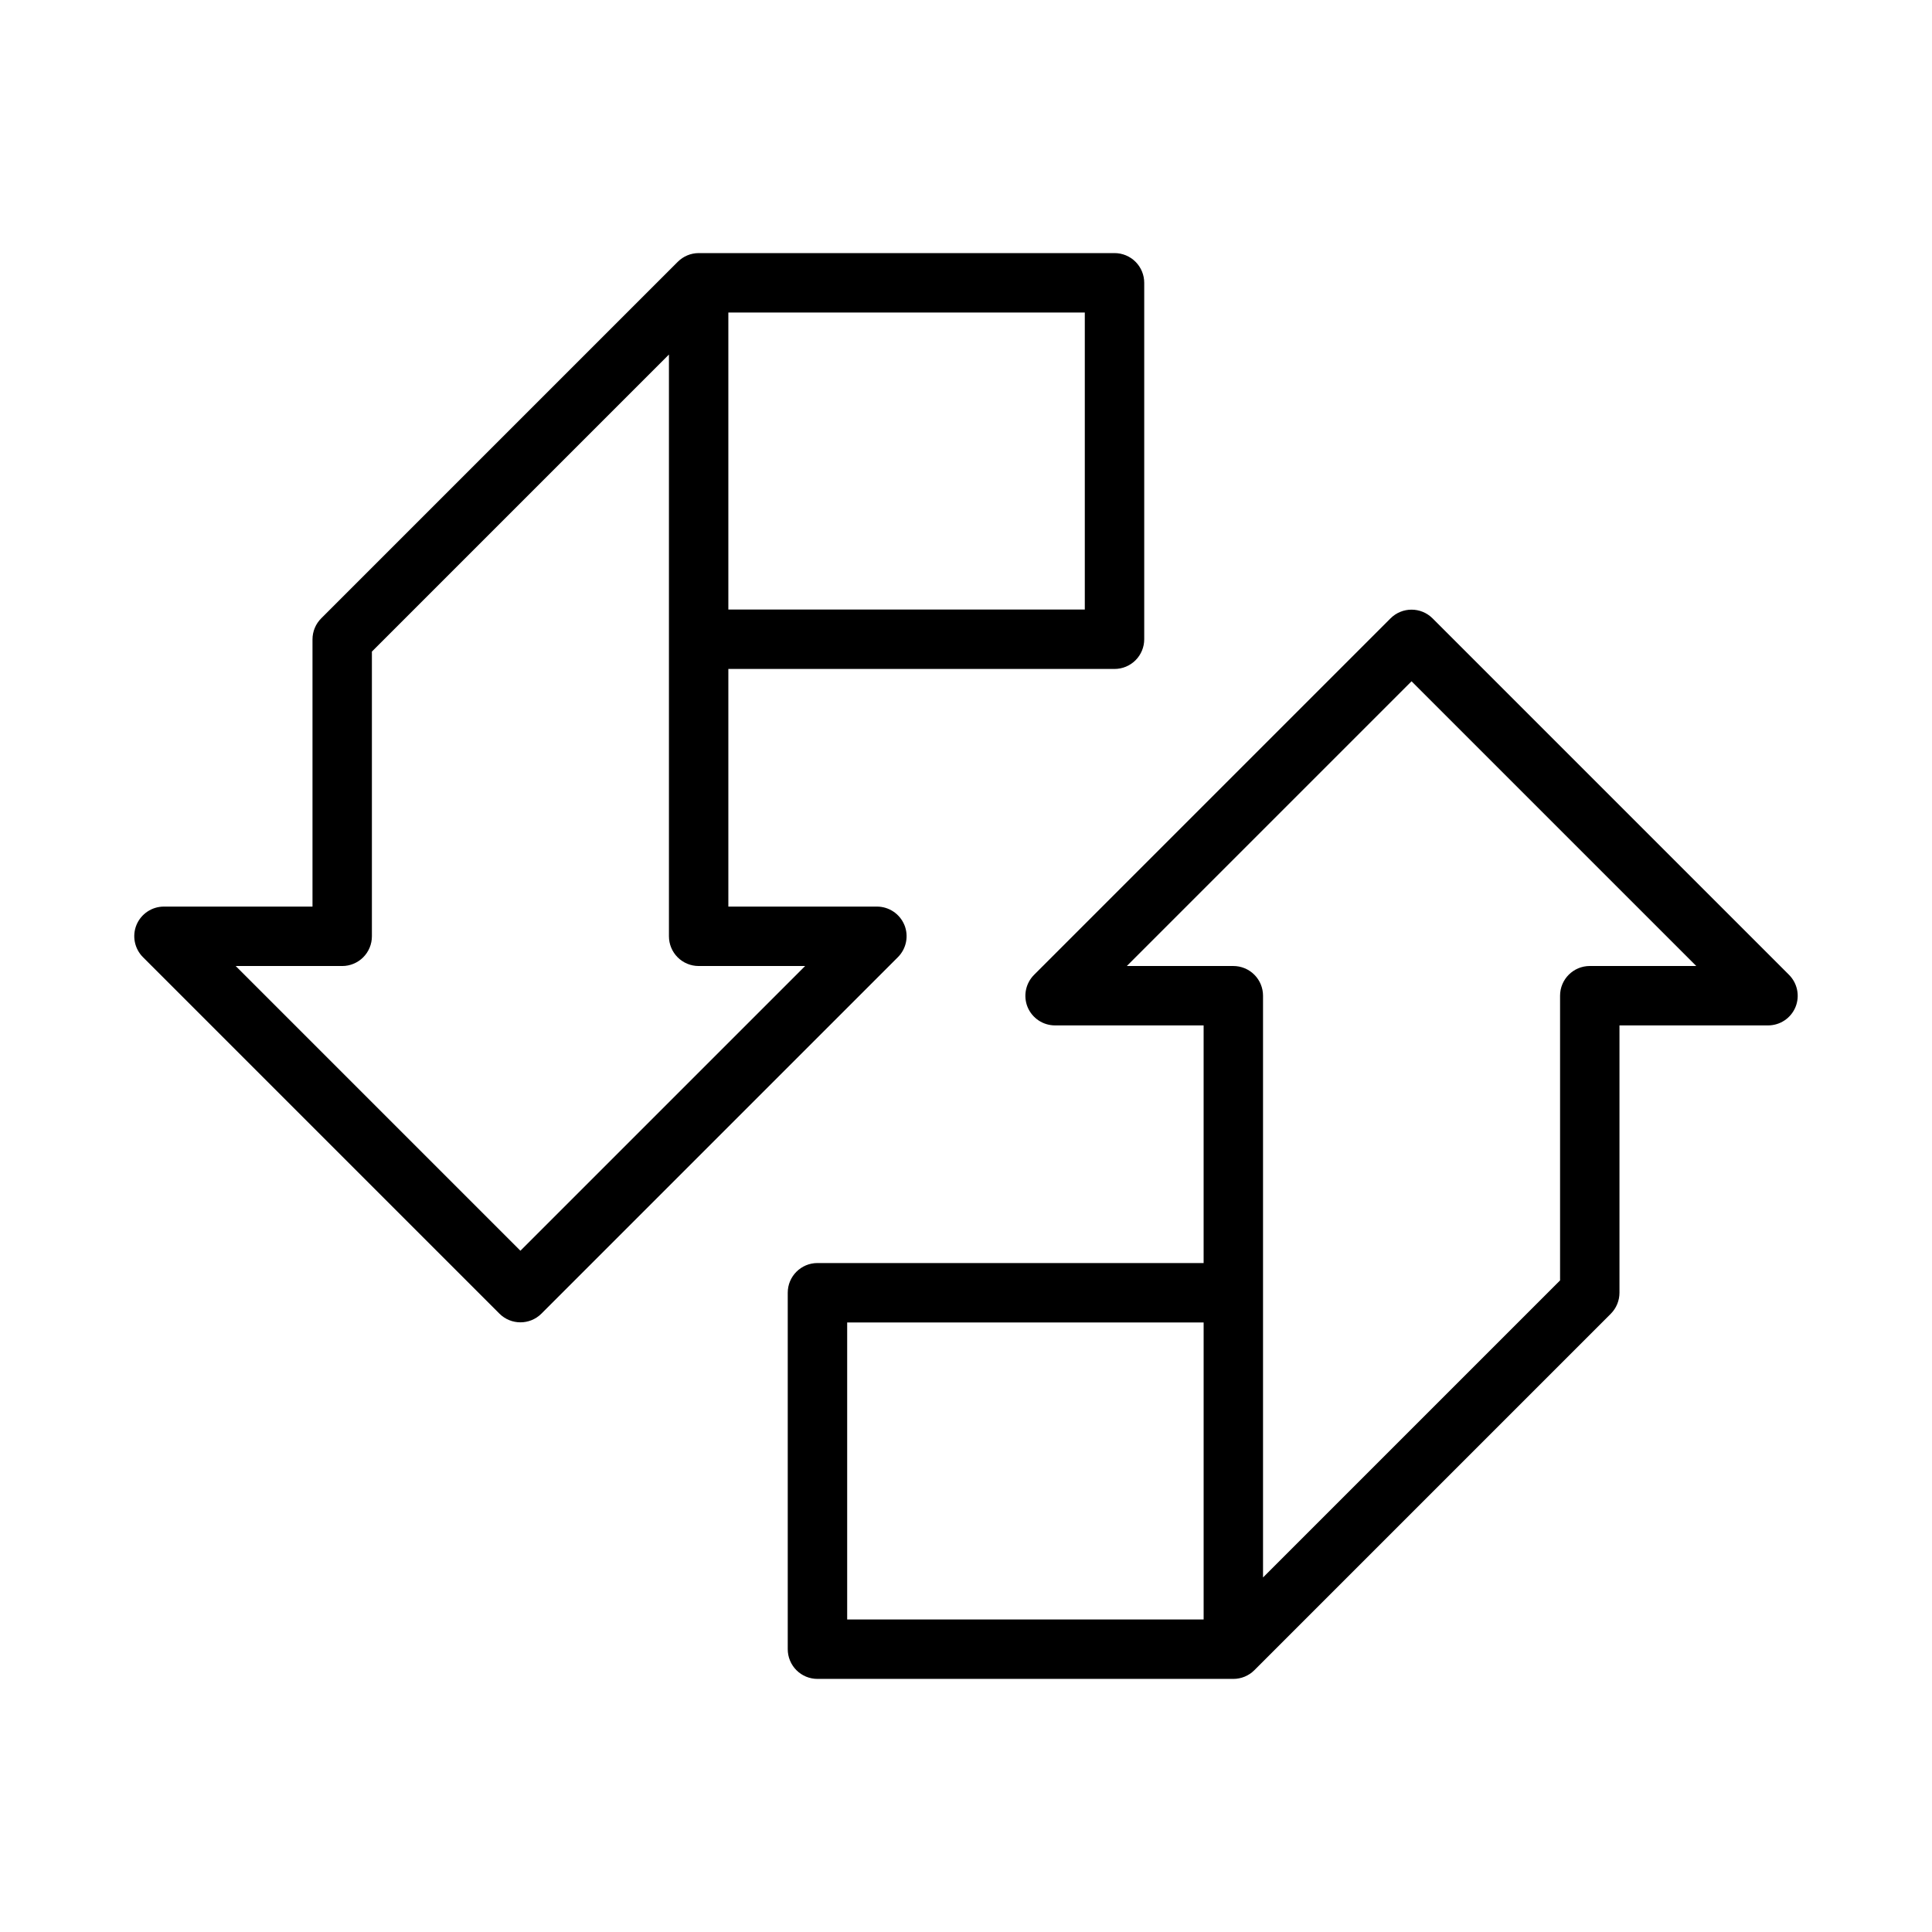 <?xml version="1.0" encoding="UTF-8"?>
<!-- Uploaded to: SVG Repo, www.svgrepo.com, Generator: SVG Repo Mixer Tools -->
<svg fill="#000000" width="800px" height="800px" version="1.1" viewBox="144 144 512 512" xmlns="http://www.w3.org/2000/svg">
 <g>
  <path d="m618.09 402.32-94.465-94.465c-3.07-3.051-8.031-3.051-11.102 0l-94.465 94.465h0.004c-2.262 2.246-2.945 5.633-1.734 8.582 1.227 2.938 4.102 4.848 7.281 4.84h39.363v62.977h-102.34c-4.348 0-7.871 3.523-7.871 7.871v94.465c0 2.09 0.832 4.09 2.305 5.566 1.477 1.477 3.481 2.305 5.566 2.305h110.21c2.098 0.004 4.109-0.832 5.59-2.32l94.465-94.465h-0.004c1.465-1.477 2.285-3.473 2.285-5.551v-70.848h39.359c3.184 0.008 6.055-1.902 7.281-4.84 1.215-2.949 0.531-6.336-1.73-8.582zm-249.58 92.141h94.465v78.719l-94.465 0.004zm196.8-94.465v0.004c-4.348 0-7.875 3.523-7.875 7.871v75.453l-78.719 78.719v-154.17c0-2.09-0.828-4.09-2.305-5.566-1.477-1.477-3.481-2.305-5.566-2.305h-28.223l75.453-75.453 75.453 75.453z"/>
  <path d="m383.66 389.1c-1.227-2.938-4.098-4.852-7.281-4.844h-39.359v-62.977h102.34c2.086 0 4.09-0.828 5.566-2.305 1.477-1.477 2.305-3.481 2.305-5.566v-94.465c0-2.086-0.828-4.09-2.305-5.566-1.477-1.477-3.481-2.305-5.566-2.305h-110.21c-2.082 0.008-4.078 0.844-5.547 2.32l-94.465 94.465c-1.48 1.469-2.312 3.465-2.324 5.551v70.848h-39.359c-3.184-0.008-6.055 1.906-7.281 4.844-1.211 2.945-0.527 6.332 1.73 8.578l94.465 94.465c3.07 3.051 8.031 3.051 11.102 0l94.465-94.465c2.258-2.246 2.941-5.633 1.73-8.578zm47.824-83.562h-94.465v-78.723h94.465zm-149.57 169.92-75.453-75.453h28.223c2.086 0 4.09-0.832 5.566-2.309 1.477-1.477 2.305-3.477 2.305-5.566v-75.453l78.719-78.719v154.17c0 2.09 0.832 4.09 2.305 5.566 1.477 1.477 3.481 2.309 5.566 2.309h28.223z"/>
 </g>
</svg>